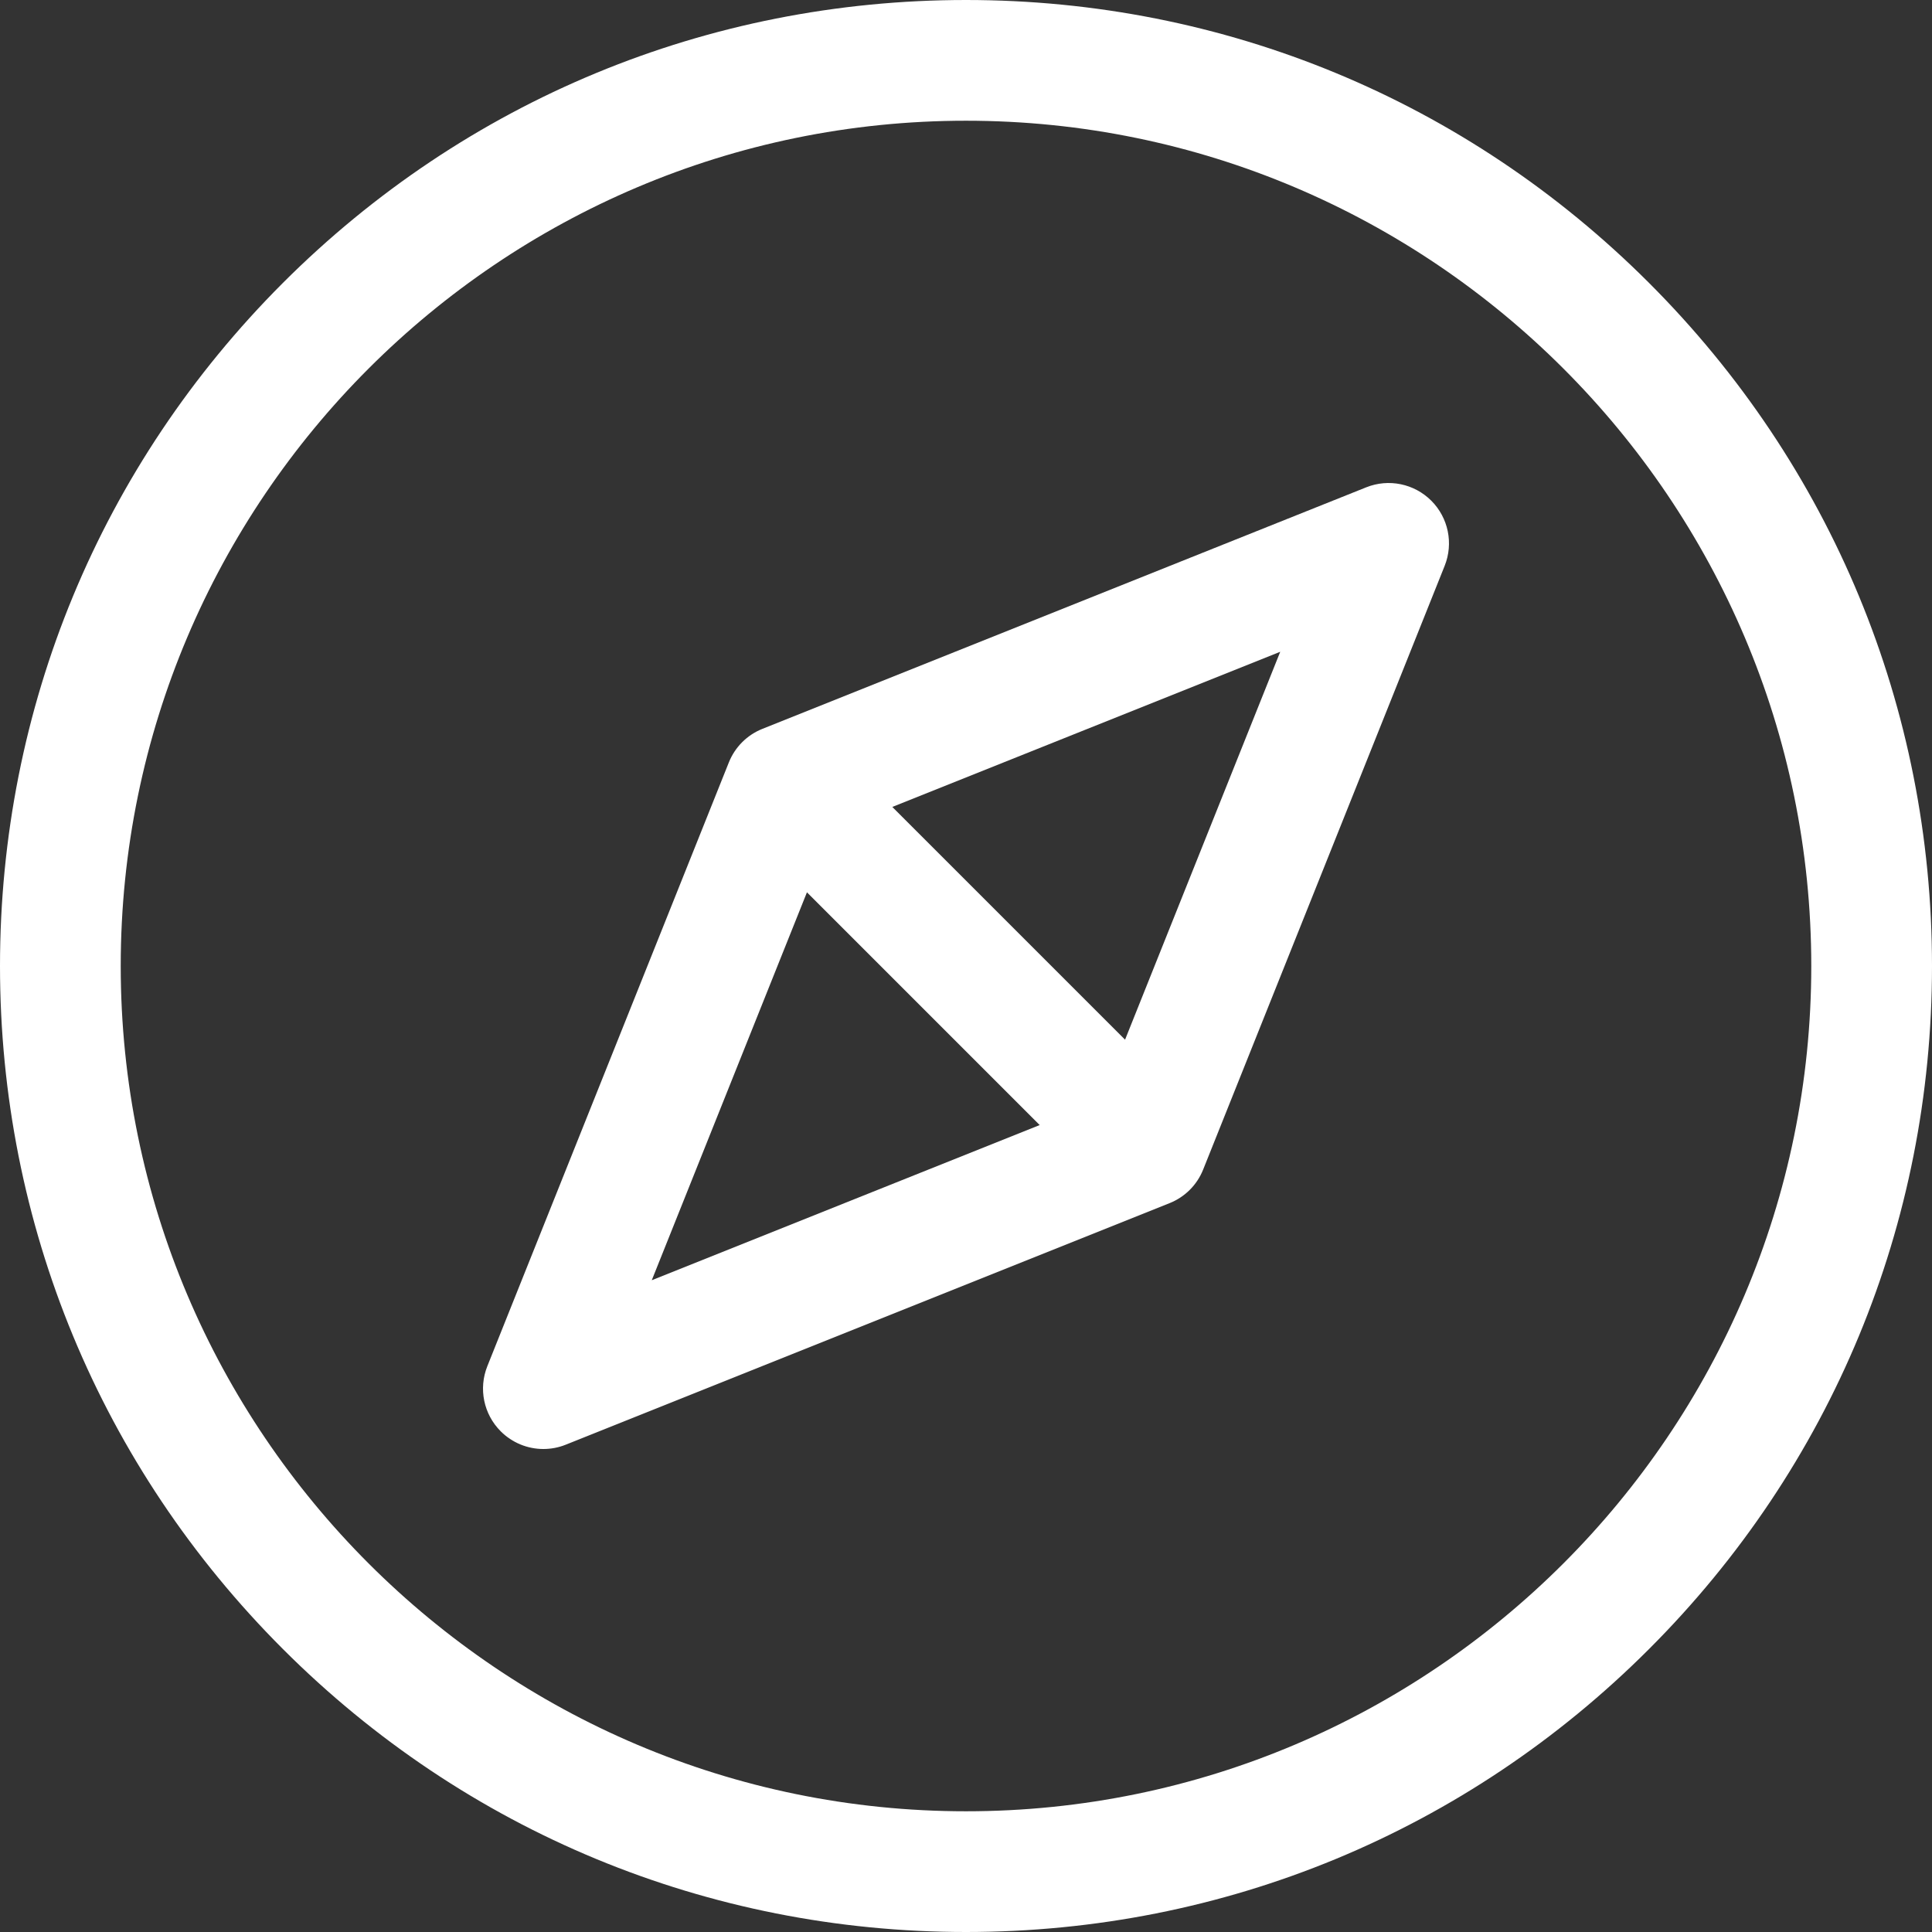 <svg width="37" height="37" viewBox="0 0 37 37" fill="none" xmlns="http://www.w3.org/2000/svg">
<rect x="0" y="0" width="37" height="37" fill="#333333" stroke="none"/>
<path d="M21.969 21.969L15.031 15.031L21.969 21.969Z" fill="white"/>
<path d="M21.896 23.053C21.601 23.053 21.305 22.94 21.079 22.714L14.286 15.921C13.834 15.47 13.834 14.737 14.286 14.286C14.738 13.834 15.47 13.834 15.921 14.286L22.714 21.079C23.166 21.53 23.166 22.262 22.714 22.714C22.488 22.94 22.192 23.053 21.896 23.053Z" fill="white"/>
<path d="M10.406 27.75C10.105 27.75 9.81 27.632 9.589 27.411C9.262 27.084 9.161 26.594 9.333 26.164L13.958 14.602C14.075 14.308 14.308 14.075 14.602 13.958L26.164 9.333C26.594 9.161 27.084 9.262 27.411 9.589C27.738 9.916 27.839 10.406 27.667 10.836L23.042 22.398C22.925 22.692 22.692 22.925 22.398 23.042L10.836 27.667C10.697 27.723 10.551 27.75 10.406 27.75ZM15.921 15.921L12.482 24.518L21.079 21.079L24.518 12.482L15.921 15.921Z" fill="white"/>
<path d="M18.5 37C13.559 37 8.913 35.076 5.418 31.581C1.924 28.087 0 23.442 0 18.5C0 13.559 1.924 8.913 5.418 5.418C8.913 1.924 13.559 0 18.5 0C23.442 0 28.087 1.924 31.581 5.418C35.076 8.913 37 13.559 37 18.5C37 23.442 35.076 28.087 31.581 31.581C28.087 35.076 23.442 37 18.5 37ZM18.5 2.312C9.574 2.312 2.312 9.574 2.312 18.5C2.312 27.426 9.574 34.688 18.5 34.688C27.426 34.688 34.688 27.426 34.688 18.5C34.688 9.574 27.426 2.312 18.5 2.312Z" fill="white"/>
</svg>
